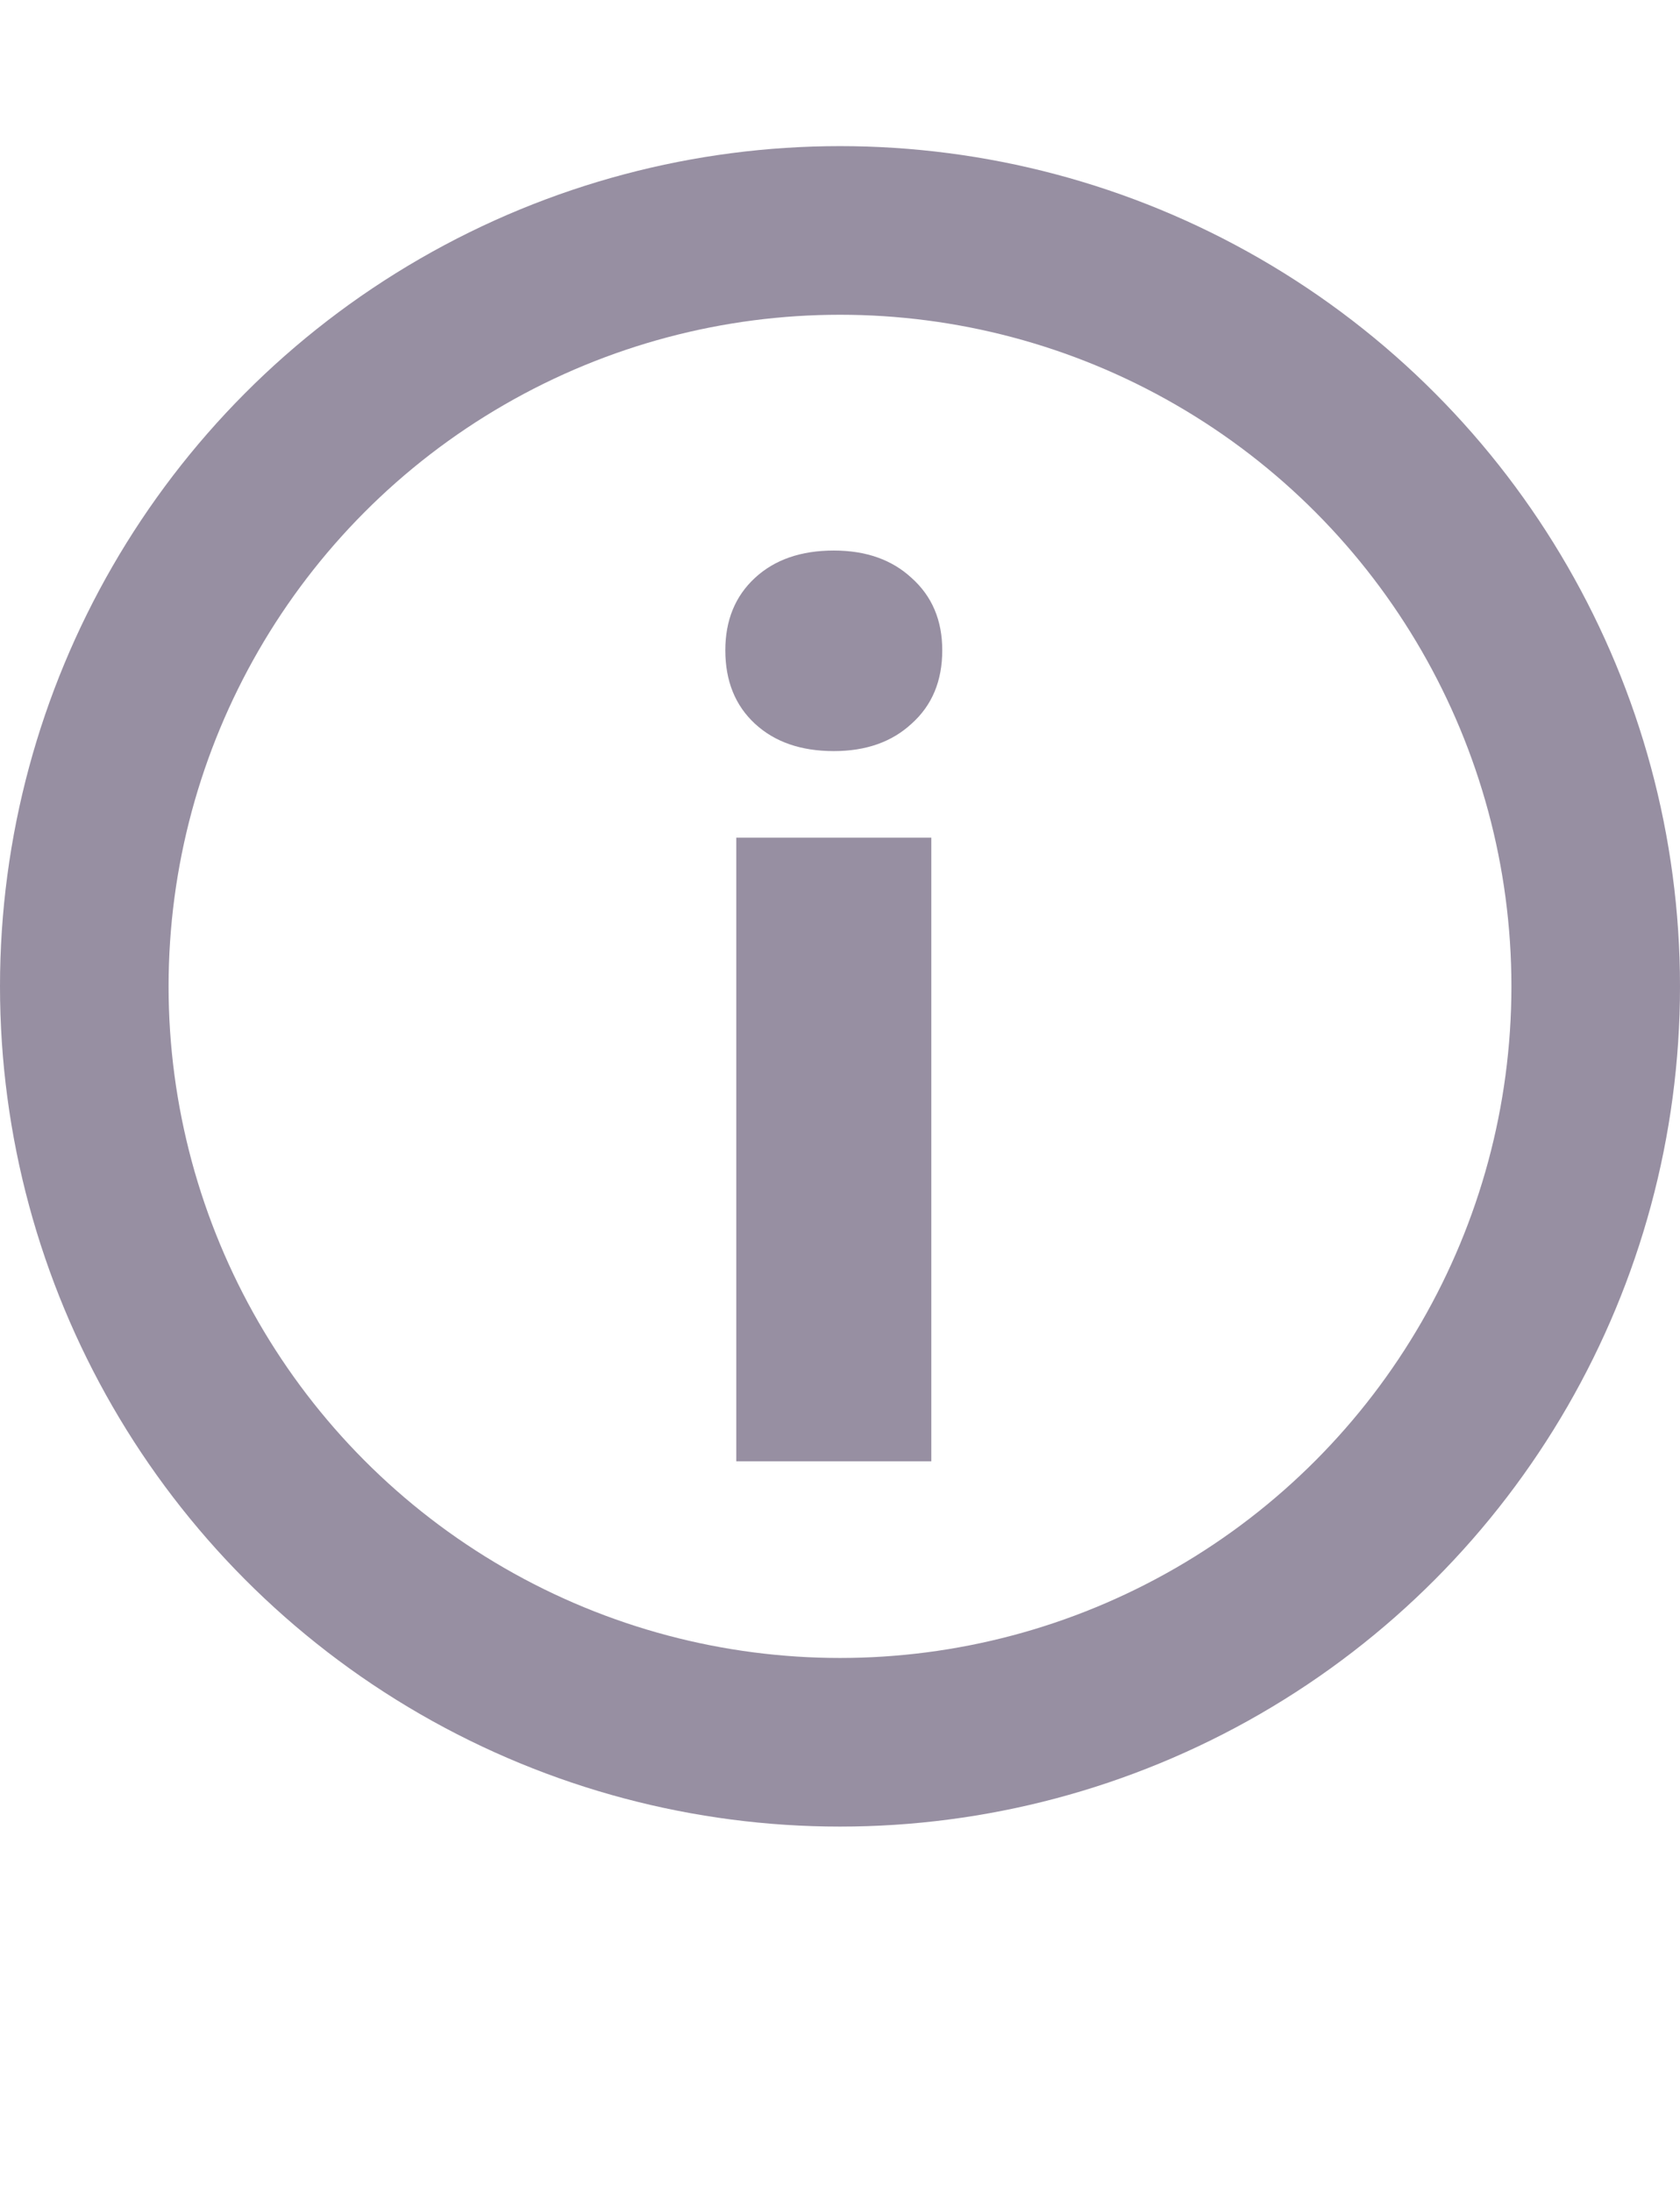 <svg width="23" height="30" viewBox="0 0 23 30" fill="none" xmlns="http://www.w3.org/2000/svg">
<path d="M10.08 20V11.465H12.75V20H10.08ZM11.415 10.28C10.965 10.28 10.605 10.155 10.335 9.905C10.065 9.655 9.93 9.32 9.93 8.9C9.93 8.49 10.065 8.16 10.335 7.91C10.605 7.66 10.965 7.535 11.415 7.535C11.855 7.535 12.21 7.66 12.48 7.91C12.76 8.16 12.9 8.49 12.9 8.9C12.9 9.32 12.76 9.655 12.48 9.905C12.21 10.155 11.855 10.28 11.415 10.28Z" fill="#978FA2"/>
<circle cx="11.5" cy="13.5" r="10.346" stroke="#978FA2" stroke-width="2.308"/>
</svg>
